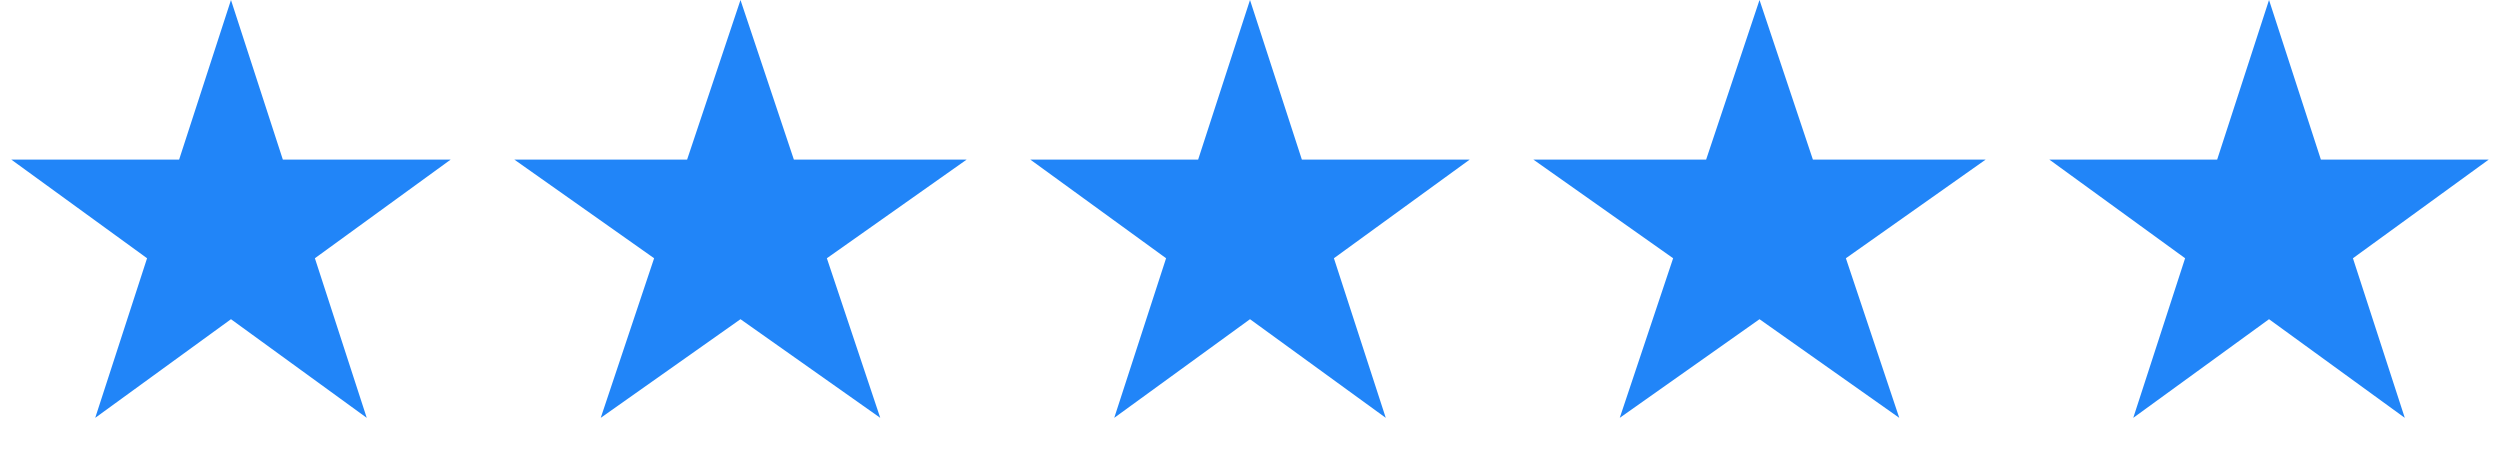 <svg width="184" height="34" viewBox="0 0 184 34" fill="none" xmlns="http://www.w3.org/2000/svg">
<path d="M17 0L20.817 11.747L33.168 11.747L23.176 19.007L26.992 30.753L17 23.493L7.008 30.753L10.824 19.007L0.832 11.747L13.183 11.747L17 0Z" fill="#2185F8"/>
<path d="M54.5 0L58.429 11.747L71.144 11.747L60.857 19.007L64.786 30.753L54.5 23.493L44.214 30.753L48.143 19.007L37.856 11.747L50.571 11.747L54.5 0Z" fill="#2185F8"/>
<path d="M92 0L95.817 11.747L108.168 11.747L98.176 19.007L101.992 30.753L92 23.493L82.008 30.753L85.824 19.007L75.832 11.747L88.183 11.747L92 0Z" fill="#2185F8"/>
<path d="M129.5 0L133.429 11.747L146.143 11.747L135.857 19.007L139.786 30.753L129.5 23.493L119.214 30.753L123.143 19.007L112.857 11.747L125.571 11.747L129.5 0Z" fill="#2185F8"/>
<path d="M167 0L170.817 11.747L183.168 11.747L173.176 19.007L176.992 30.753L167 23.493L157.008 30.753L160.824 19.007L150.832 11.747L163.183 11.747L167 0Z" fill="#2185F8"/>
</svg>
